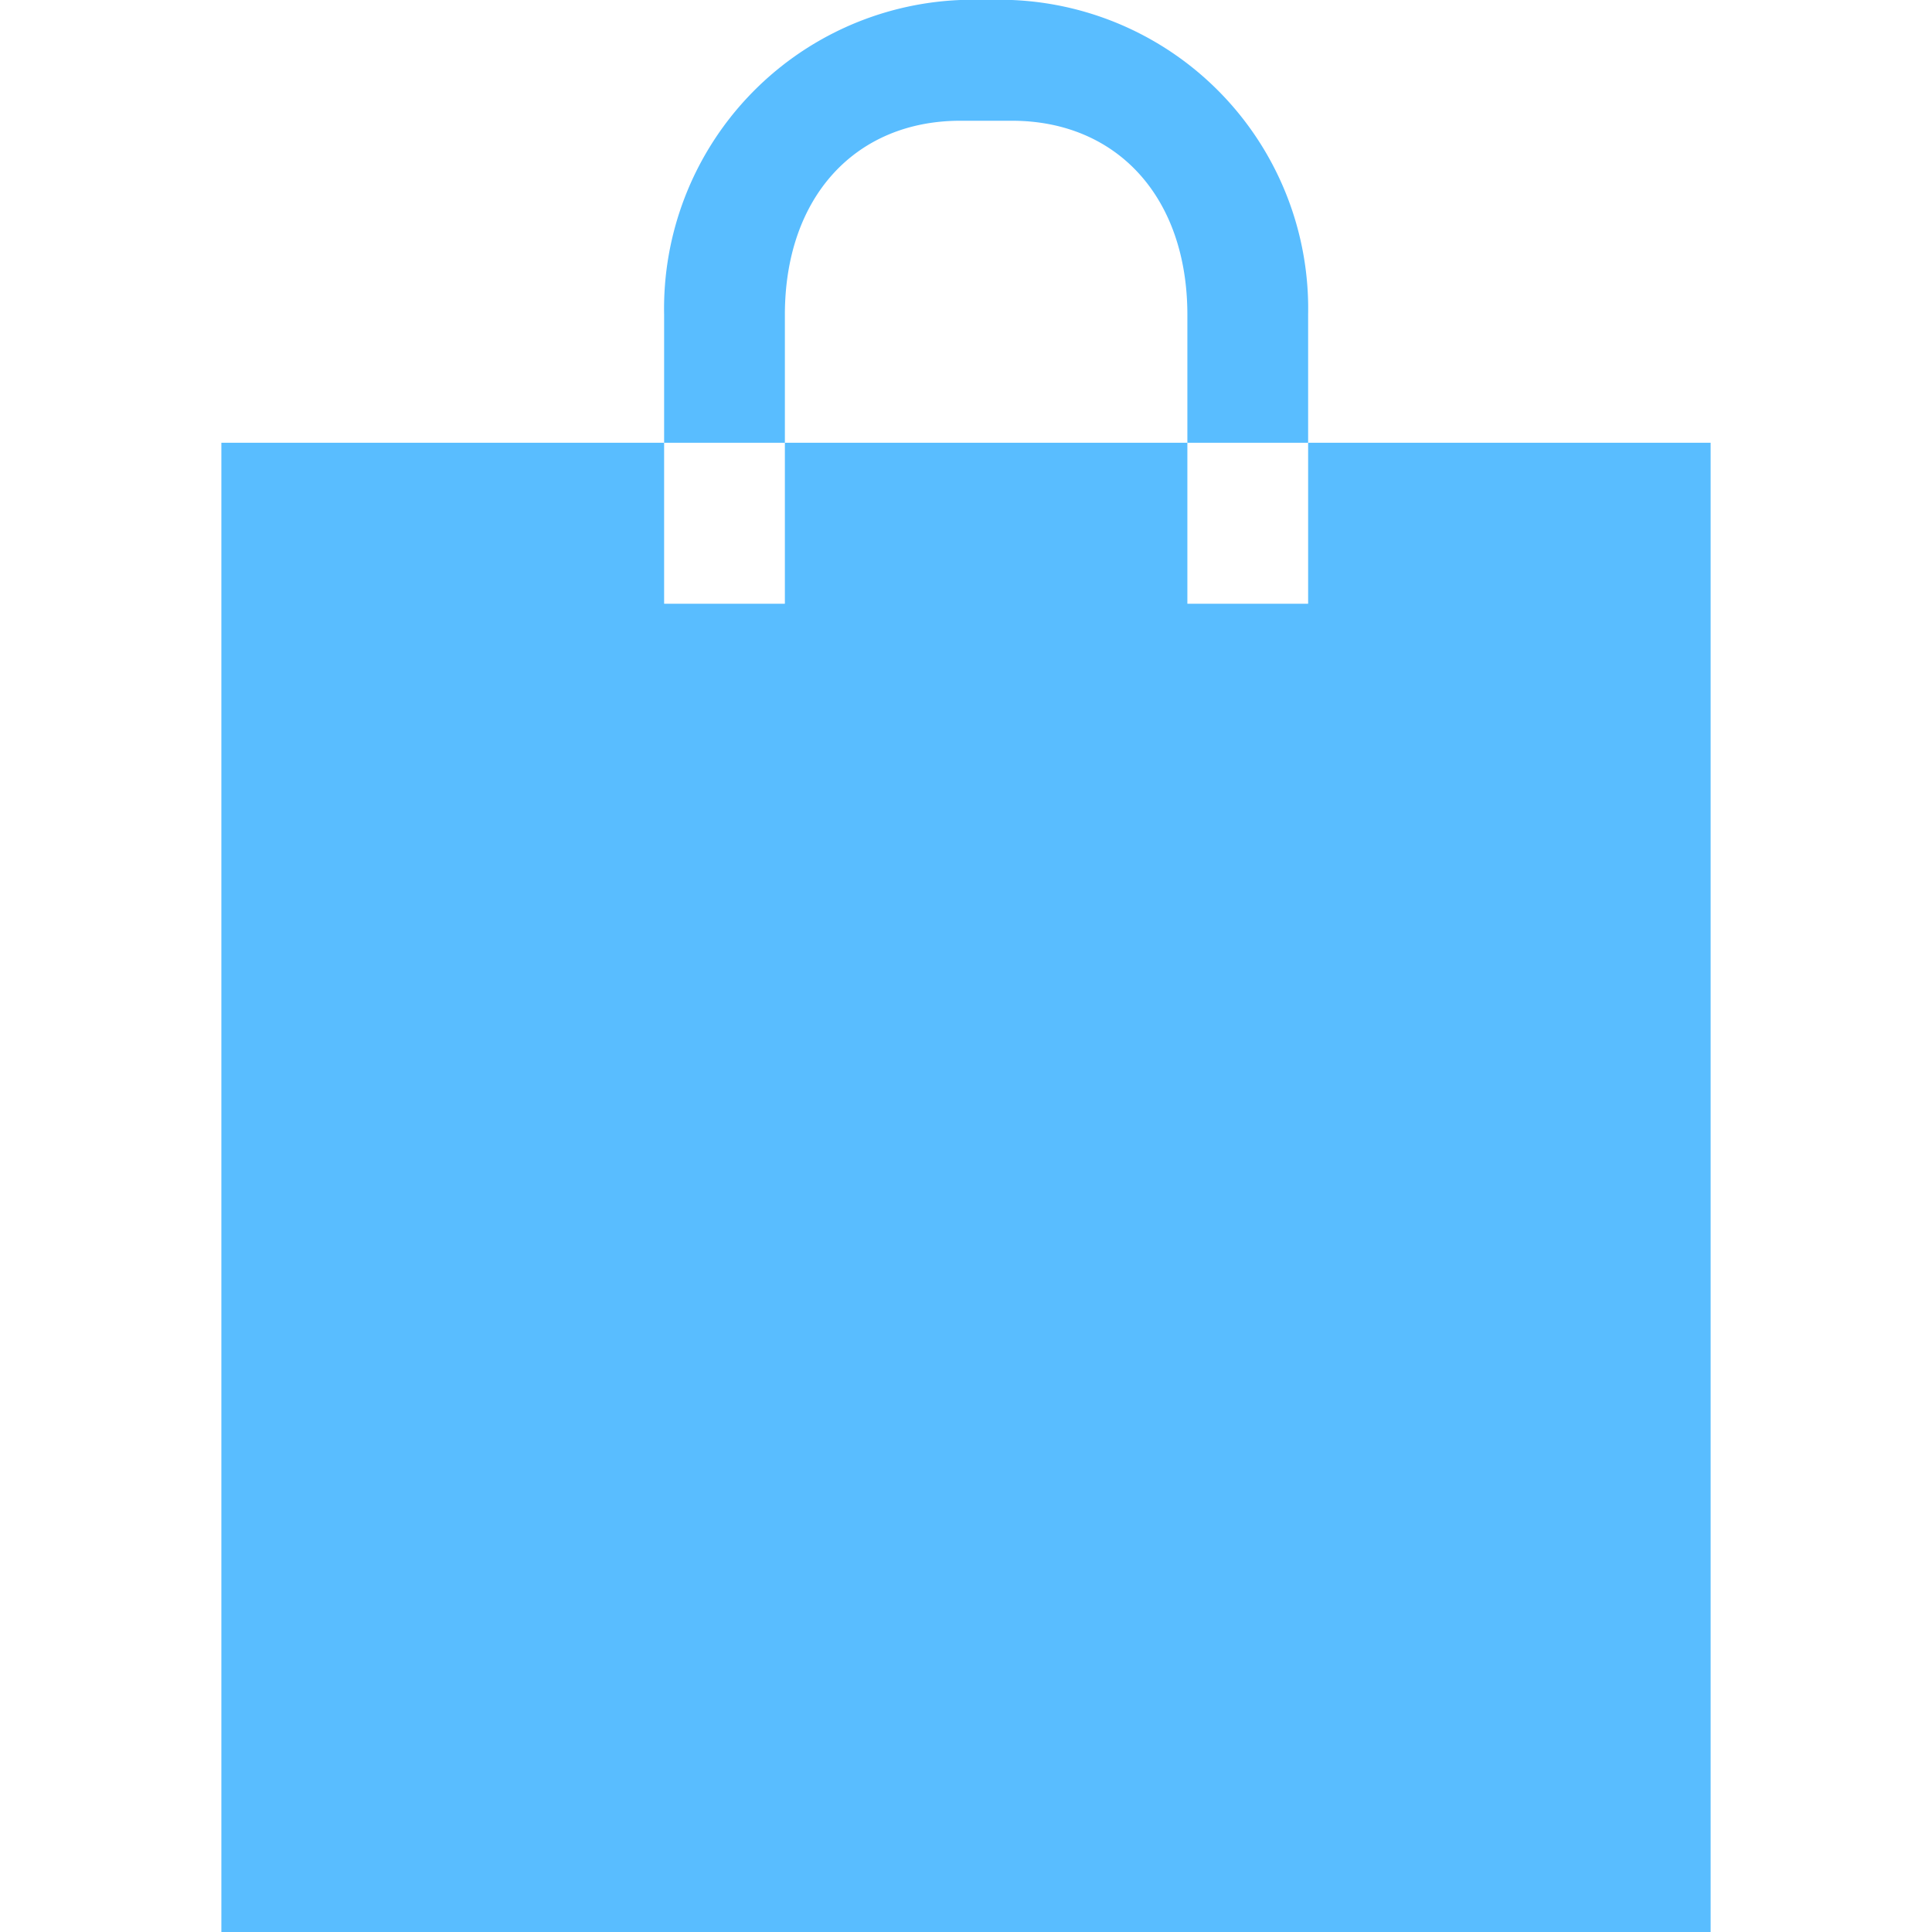 <?xml version="1.0" encoding="utf-8"?><!-- Скачано с сайта svg4.ru / Downloaded from svg4.ru -->
<svg width="800px" height="800px" viewBox="-5.5 0 48 48" xmlns="http://www.w3.org/2000/svg">
  <g id="_23" data-name="23" transform="translate(-688 -600.466)">
    <path id="Path_212" data-name="Path 212" d="M702,608.289c0-2.944,1.767-4.823,4.359-4.823h1.282c2.592,0,4.359,1.879,4.359,4.823v3.177h3v-3.177a7.674,7.674,0,0,0-7.359-7.823h-1.282A7.674,7.674,0,0,0,699,608.289v3.177h3Z" fill="#59bdff"/>
    <path id="Path_213" data-name="Path 213" d="M715,611.466v4h-3v-4H702v4h-3v-4H688v37h37v-37Z" fill="#59bdff"/>
  </g>
</svg>
